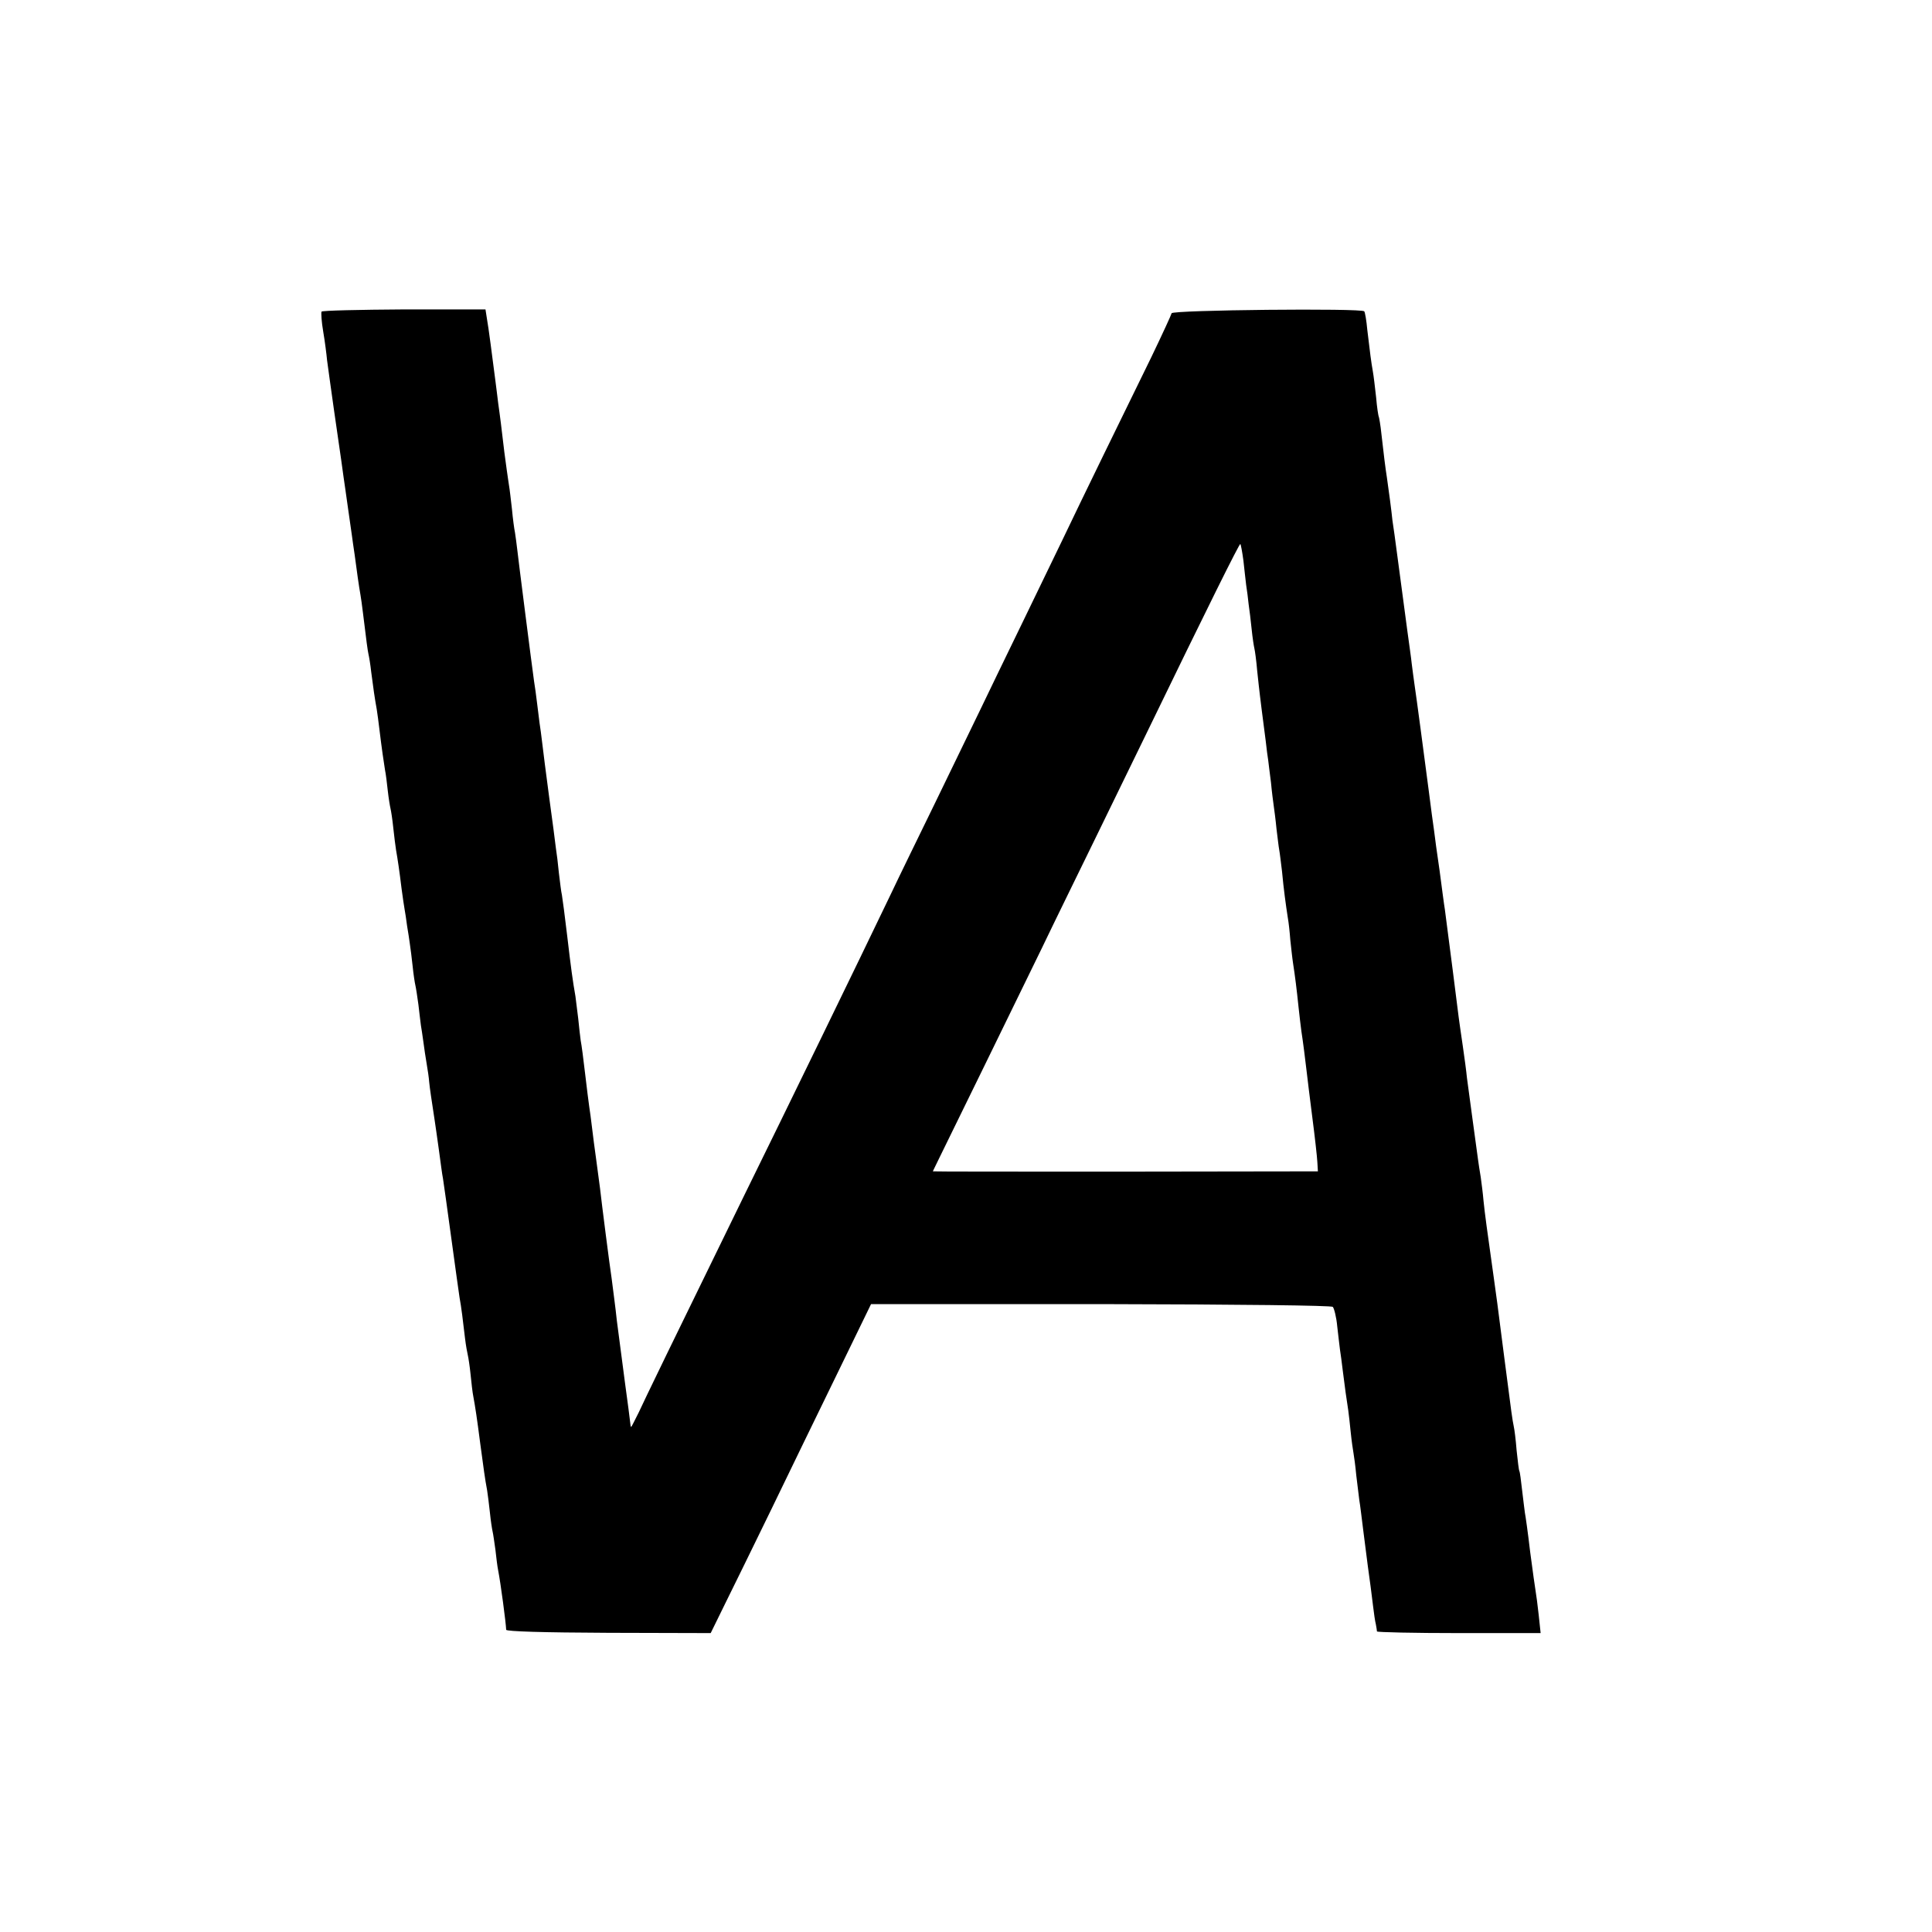<?xml version="1.0" standalone="no"?>
<!DOCTYPE svg PUBLIC "-//W3C//DTD SVG 20010904//EN"
 "http://www.w3.org/TR/2001/REC-SVG-20010904/DTD/svg10.dtd">
<svg version="1.0" xmlns="http://www.w3.org/2000/svg"
 width="700pt" height="700pt" viewBox="0 0 700 700"
 preserveAspectRatio="xMidYMid meet">
<g transform="translate(0,700) scale(0.1,-0.1)"
fill="#000000" stroke="none">
<path d="M1165 5871 c-2 -5 0 -37 6 -72 6 -35 12 -82 14 -104 3 -22 14 -103
25 -180 11 -77 23 -158 26 -180 3 -22 7 -51 9 -65 2 -14 9 -61 15 -105 6 -44
13 -91 15 -105 2 -14 6 -45 10 -70 7 -54 16 -118 21 -145 2 -11 6 -40 9 -65
13 -107 17 -136 20 -150 2 -8 7 -37 10 -65 7 -55 13 -97 20 -135 2 -14 7 -47
10 -75 8 -66 15 -114 20 -145 3 -14 7 -47 10 -75 3 -27 8 -57 10 -65 2 -8 7
-40 10 -70 3 -30 8 -66 10 -80 6 -34 12 -74 20 -140 4 -30 9 -64 11 -75 2 -10
6 -37 9 -60 4 -22 8 -51 10 -65 2 -14 7 -50 10 -80 3 -30 8 -62 10 -70 2 -8 7
-40 11 -70 3 -30 8 -64 9 -75 2 -11 6 -38 9 -60 3 -22 8 -58 12 -80 4 -22 8
-51 9 -65 2 -22 9 -68 20 -140 2 -14 9 -61 15 -105 6 -44 12 -91 15 -105 2
-14 16 -110 30 -215 14 -104 28 -202 30 -216 6 -31 13 -88 20 -149 3 -25 8
-52 10 -60 2 -8 7 -40 10 -70 3 -30 7 -66 10 -80 7 -38 13 -77 25 -170 12 -89
17 -128 25 -170 2 -14 7 -50 10 -80 3 -30 8 -62 10 -70 2 -8 6 -37 10 -65 3
-27 7 -61 10 -75 9 -46 28 -189 29 -215 1 -6 132 -10 371 -11 l370 -1 52 106
c29 58 104 212 167 341 62 129 170 350 238 490 l124 255 832 0 c515 -1 835 -5
841 -10 5 -6 13 -37 16 -70 4 -33 8 -71 10 -85 2 -14 7 -47 10 -75 7 -56 14
-108 20 -145 2 -14 6 -50 9 -80 3 -30 8 -64 10 -75 2 -11 7 -47 10 -80 4 -33
9 -73 11 -90 3 -16 9 -68 15 -115 6 -47 13 -103 16 -125 8 -58 13 -94 19 -145
3 -25 7 -54 10 -65 2 -11 4 -23 4 -26 1 -3 134 -6 297 -6 l296 0 -7 66 c-4 36
-9 75 -11 85 -2 11 -11 76 -20 144 -8 69 -17 132 -19 141 -1 9 -6 45 -10 81
-4 36 -8 67 -10 70 -2 3 -6 37 -10 75 -3 39 -8 77 -10 85 -2 8 -6 33 -9 55
-14 103 -37 286 -51 393 -9 64 -18 133 -21 152 -13 91 -25 179 -29 220 -2 25
-7 63 -10 85 -4 22 -8 51 -10 65 -6 41 -34 252 -40 295 -2 22 -9 74 -15 115
-6 41 -13 89 -15 105 -5 44 -35 274 -50 390 -3 17 -11 80 -19 140 -9 61 -18
126 -20 145 -3 19 -12 87 -20 150 -17 129 -43 327 -51 380 -3 19 -7 53 -10 75
-2 21 -10 75 -16 120 -12 89 -11 82 -34 255 -9 69 -18 134 -20 145 -1 11 -5
45 -9 75 -4 30 -9 66 -11 80 -5 31 -12 87 -20 159 -3 30 -8 57 -9 60 -2 3 -7
35 -10 71 -4 36 -9 79 -12 95 -6 34 -10 65 -20 150 -3 33 -8 63 -11 67 -6 12
-698 5 -698 -7 -1 -5 -34 -77 -74 -160 -99 -202 -251 -513 -321 -660 -32 -66
-99 -205 -150 -310 -51 -104 -118 -244 -150 -310 -32 -66 -104 -214 -160 -330
-56 -115 -131 -268 -165 -340 -114 -238 -375 -774 -528 -1085 -264 -540 -360
-738 -383 -788 -14 -28 -26 -52 -27 -52 -2 0 -3 9 -4 19 -1 10 -9 72 -18 137
-18 139 -23 174 -30 229 -5 49 -13 105 -19 154 -7 45 -36 272 -42 326 -3 22
-9 69 -14 105 -5 36 -12 88 -15 115 -3 28 -8 61 -10 75 -2 14 -9 68 -15 120
-6 52 -13 106 -16 120 -2 14 -6 50 -9 80 -4 30 -8 66 -10 80 -10 57 -16 101
-30 220 -8 69 -17 135 -19 147 -3 12 -7 48 -11 80 -3 32 -8 73 -11 91 -5 42
-10 79 -24 182 -16 120 -18 139 -25 195 -3 28 -8 61 -10 75 -2 14 -6 46 -9 72
-3 26 -8 62 -11 80 -8 57 -57 441 -61 478 -2 19 -6 46 -8 60 -3 14 -8 52 -11
85 -4 33 -8 72 -11 88 -2 15 -6 39 -8 55 -4 27 -12 88 -21 167 -3 22 -7 56
-10 75 -2 19 -7 55 -10 80 -11 85 -25 195 -31 227 l-5 32 -294 0 c-162 -1
-297 -4 -300 -8z m3340 -901 c3 -30 8 -70 10 -89 3 -18 7 -50 9 -70 3 -20 8
-61 11 -91 3 -30 8 -62 10 -70 2 -8 7 -44 10 -80 4 -36 8 -76 10 -90 3 -24 6
-51 21 -165 3 -27 7 -59 9 -70 1 -11 6 -47 10 -80 3 -33 8 -71 10 -85 2 -14 7
-51 10 -83 4 -32 8 -67 10 -77 2 -10 6 -45 10 -77 6 -65 14 -123 21 -168 3
-16 7 -52 9 -80 3 -27 7 -66 10 -85 7 -45 13 -92 20 -160 3 -30 8 -68 10 -85
7 -45 13 -95 19 -145 3 -25 12 -101 21 -170 9 -69 17 -141 18 -160 l2 -34
-698 -1 c-383 0 -697 0 -697 1 0 1 1 3 190 389 67 138 160 327 205 420 45 94
131 269 190 390 59 121 145 297 190 390 223 460 336 687 339 684 2 -2 7 -29
11 -59z"/>
</g>
</svg>

